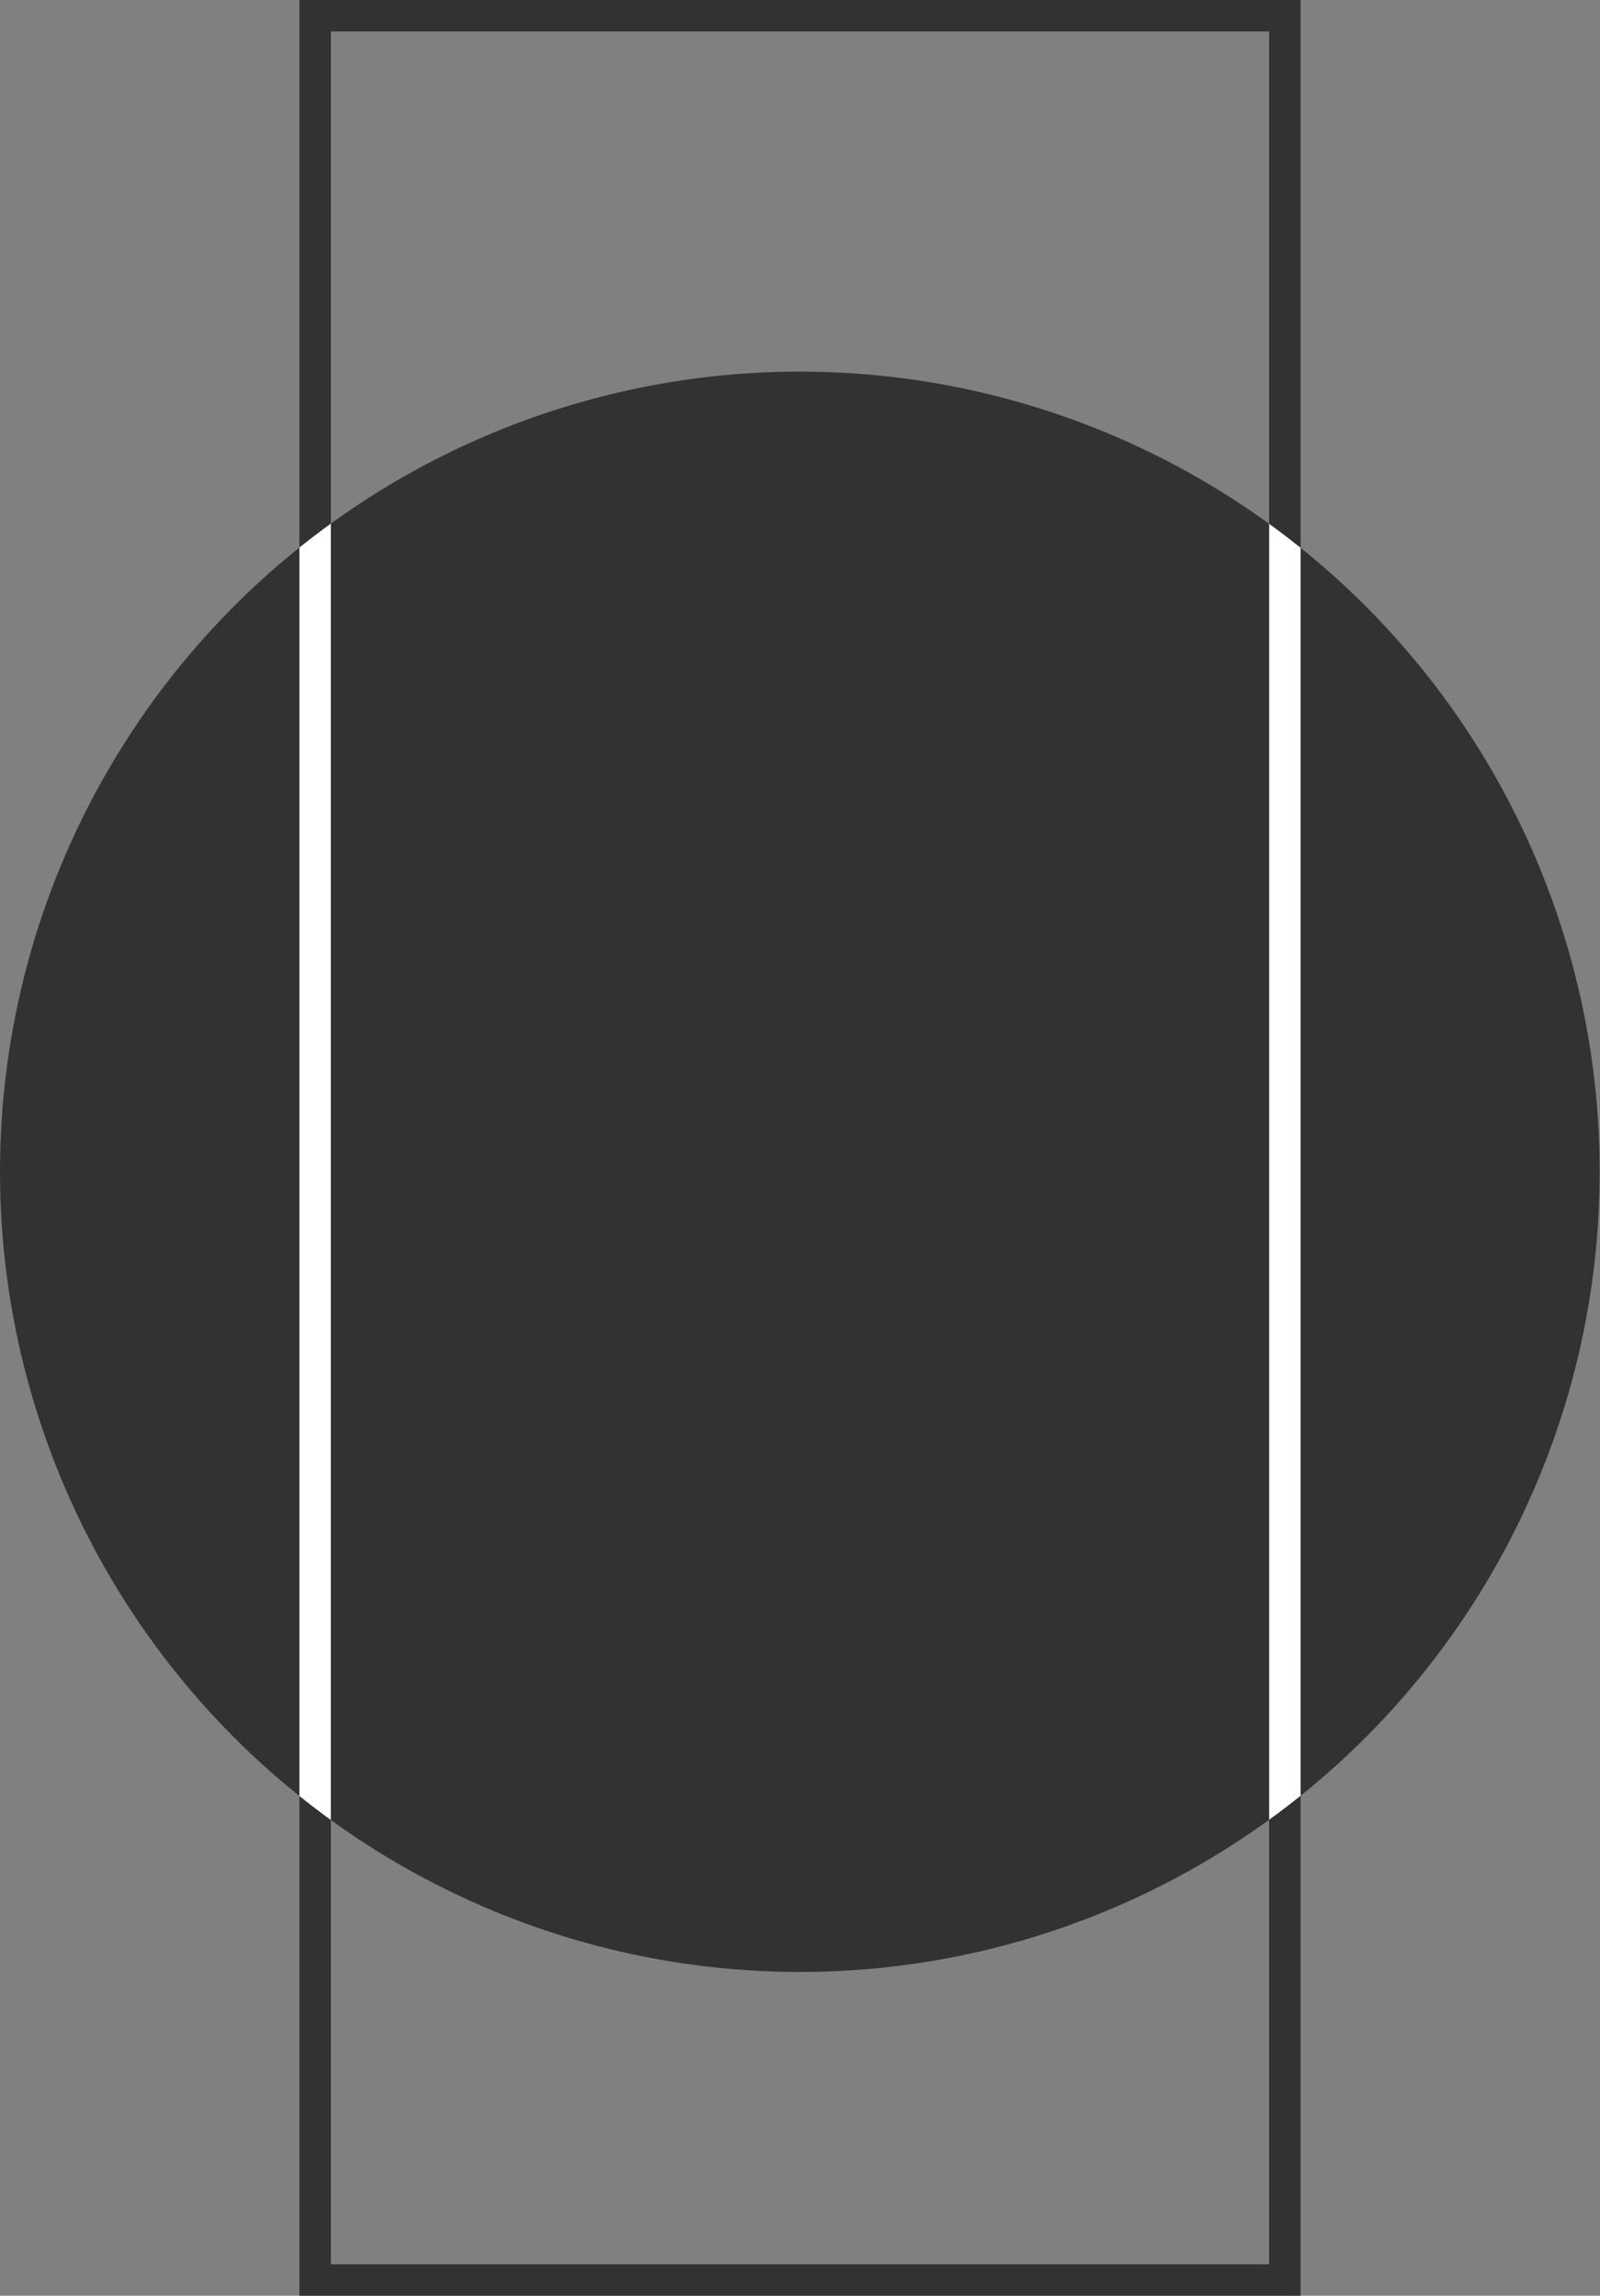 <svg id="Calque_1" data-name="Calque 1" xmlns="http://www.w3.org/2000/svg" xmlns:xlink="http://www.w3.org/1999/xlink" viewBox="0 0 50.87 72.96"><rect x="0" y="0" width="50.87" height="72.96" fill="#808080" stroke="none"/><defs><style>.cls-1{fill:#323232;}.cls-2,.cls-4{fill:none;stroke-miterlimit:10;}.cls-2{stroke:#323232;}.cls-3{clip-path:url(#clip-path);}.cls-4{stroke:#fff;}</style><clipPath id="clip-path"><circle class="cls-1" cx="25.43" cy="37.24" r="25.43"/></clipPath></defs><title>logo-dark</title><rect class="cls-2" x="10.02" y="0.5" width="30.83" height="71.96"/><circle class="cls-1" cx="25.43" cy="37.24" r="25.43"/><g class="cls-3"><rect class="cls-4" x="10.02" y="0.5" width="30.83" height="71.96"/></g></svg>